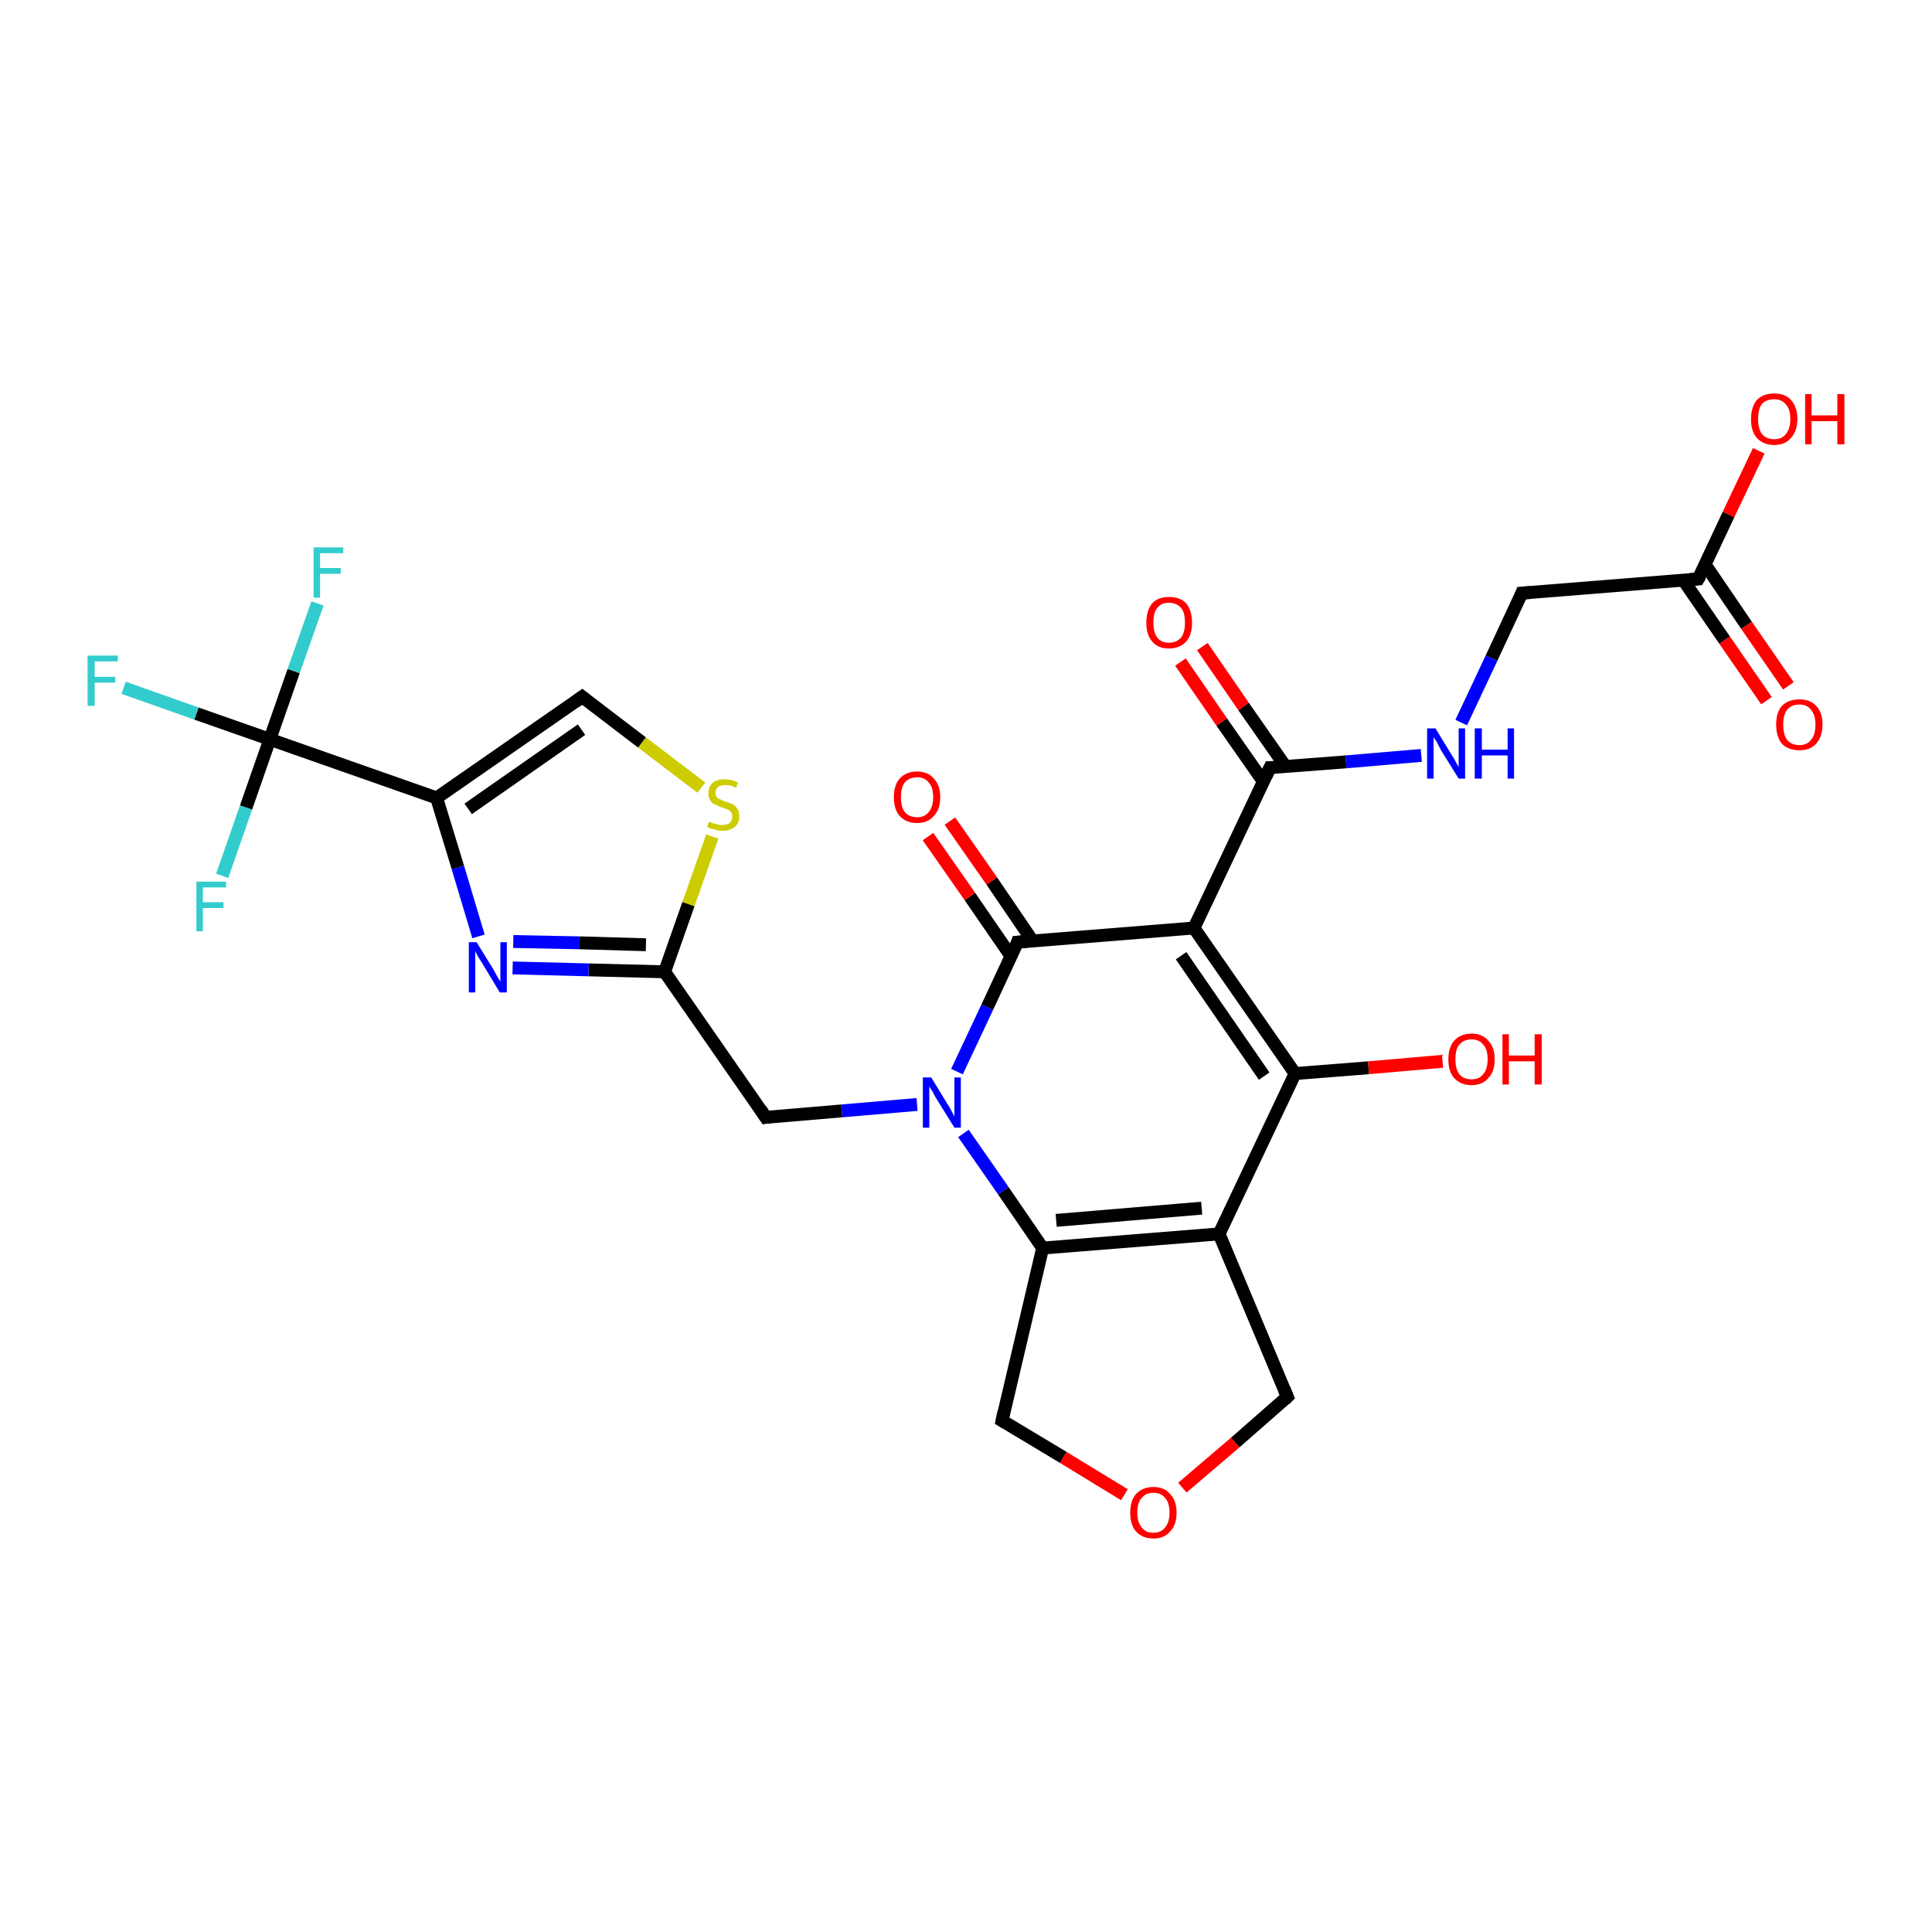 <?xml version='1.0' encoding='iso-8859-1'?>
<svg version='1.1' baseProfile='full'
              xmlns='http://www.w3.org/2000/svg'
                      xmlns:rdkit='http://www.rdkit.org/xml'
                      xmlns:xlink='http://www.w3.org/1999/xlink'
                  xml:space='preserve'
width='300px' height='300px' viewBox='0 0 300 300'>
<!-- END OF HEADER -->
<rect style='opacity:1.0;fill:#FFFFFF;stroke:none' width='300.0' height='300.0' x='0.0' y='0.0'> </rect>
<path class='bond-0 atom-0 atom-1' d='M 273.1,70.0 L 268.4,79.9' style='fill:none;fill-rule:evenodd;stroke:#FF0000;stroke-width:2.0px;stroke-linecap:butt;stroke-linejoin:miter;stroke-opacity:1' />
<path class='bond-0 atom-0 atom-1' d='M 268.4,79.9 L 263.7,89.9' style='fill:none;fill-rule:evenodd;stroke:#000000;stroke-width:2.0px;stroke-linecap:butt;stroke-linejoin:miter;stroke-opacity:1' />
<path class='bond-1 atom-1 atom-2' d='M 261.4,90.1 L 267.8,99.4' style='fill:none;fill-rule:evenodd;stroke:#000000;stroke-width:2.0px;stroke-linecap:butt;stroke-linejoin:miter;stroke-opacity:1' />
<path class='bond-1 atom-1 atom-2' d='M 267.8,99.4 L 274.3,108.8' style='fill:none;fill-rule:evenodd;stroke:#FF0000;stroke-width:2.0px;stroke-linecap:butt;stroke-linejoin:miter;stroke-opacity:1' />
<path class='bond-1 atom-1 atom-2' d='M 264.8,87.7 L 271.2,97.1' style='fill:none;fill-rule:evenodd;stroke:#000000;stroke-width:2.0px;stroke-linecap:butt;stroke-linejoin:miter;stroke-opacity:1' />
<path class='bond-1 atom-1 atom-2' d='M 271.2,97.1 L 277.7,106.5' style='fill:none;fill-rule:evenodd;stroke:#FF0000;stroke-width:2.0px;stroke-linecap:butt;stroke-linejoin:miter;stroke-opacity:1' />
<path class='bond-2 atom-1 atom-3' d='M 263.7,89.9 L 236.3,92.1' style='fill:none;fill-rule:evenodd;stroke:#000000;stroke-width:2.0px;stroke-linecap:butt;stroke-linejoin:miter;stroke-opacity:1' />
<path class='bond-3 atom-3 atom-4' d='M 236.3,92.1 L 231.6,102.2' style='fill:none;fill-rule:evenodd;stroke:#000000;stroke-width:2.0px;stroke-linecap:butt;stroke-linejoin:miter;stroke-opacity:1' />
<path class='bond-3 atom-3 atom-4' d='M 231.6,102.2 L 226.9,112.2' style='fill:none;fill-rule:evenodd;stroke:#0000FF;stroke-width:2.0px;stroke-linecap:butt;stroke-linejoin:miter;stroke-opacity:1' />
<path class='bond-4 atom-4 atom-5' d='M 220.7,117.3 L 209.0,118.3' style='fill:none;fill-rule:evenodd;stroke:#0000FF;stroke-width:2.0px;stroke-linecap:butt;stroke-linejoin:miter;stroke-opacity:1' />
<path class='bond-4 atom-4 atom-5' d='M 209.0,118.3 L 197.2,119.2' style='fill:none;fill-rule:evenodd;stroke:#000000;stroke-width:2.0px;stroke-linecap:butt;stroke-linejoin:miter;stroke-opacity:1' />
<path class='bond-5 atom-5 atom-6' d='M 199.6,119.0 L 193.1,109.7' style='fill:none;fill-rule:evenodd;stroke:#000000;stroke-width:2.0px;stroke-linecap:butt;stroke-linejoin:miter;stroke-opacity:1' />
<path class='bond-5 atom-5 atom-6' d='M 193.1,109.7 L 186.7,100.4' style='fill:none;fill-rule:evenodd;stroke:#FF0000;stroke-width:2.0px;stroke-linecap:butt;stroke-linejoin:miter;stroke-opacity:1' />
<path class='bond-5 atom-5 atom-6' d='M 196.2,121.4 L 189.7,112.1' style='fill:none;fill-rule:evenodd;stroke:#000000;stroke-width:2.0px;stroke-linecap:butt;stroke-linejoin:miter;stroke-opacity:1' />
<path class='bond-5 atom-5 atom-6' d='M 189.7,112.1 L 183.3,102.8' style='fill:none;fill-rule:evenodd;stroke:#FF0000;stroke-width:2.0px;stroke-linecap:butt;stroke-linejoin:miter;stroke-opacity:1' />
<path class='bond-6 atom-5 atom-7' d='M 197.2,119.2 L 185.4,144.1' style='fill:none;fill-rule:evenodd;stroke:#000000;stroke-width:2.0px;stroke-linecap:butt;stroke-linejoin:miter;stroke-opacity:1' />
<path class='bond-7 atom-7 atom-8' d='M 185.4,144.1 L 201.1,166.7' style='fill:none;fill-rule:evenodd;stroke:#000000;stroke-width:2.0px;stroke-linecap:butt;stroke-linejoin:miter;stroke-opacity:1' />
<path class='bond-7 atom-7 atom-8' d='M 183.4,148.4 L 196.3,167.1' style='fill:none;fill-rule:evenodd;stroke:#000000;stroke-width:2.0px;stroke-linecap:butt;stroke-linejoin:miter;stroke-opacity:1' />
<path class='bond-8 atom-8 atom-9' d='M 201.1,166.7 L 212.5,165.8' style='fill:none;fill-rule:evenodd;stroke:#000000;stroke-width:2.0px;stroke-linecap:butt;stroke-linejoin:miter;stroke-opacity:1' />
<path class='bond-8 atom-8 atom-9' d='M 212.5,165.8 L 224.0,164.8' style='fill:none;fill-rule:evenodd;stroke:#FF0000;stroke-width:2.0px;stroke-linecap:butt;stroke-linejoin:miter;stroke-opacity:1' />
<path class='bond-9 atom-8 atom-10' d='M 201.1,166.7 L 189.3,191.6' style='fill:none;fill-rule:evenodd;stroke:#000000;stroke-width:2.0px;stroke-linecap:butt;stroke-linejoin:miter;stroke-opacity:1' />
<path class='bond-10 atom-10 atom-11' d='M 189.3,191.6 L 199.9,216.9' style='fill:none;fill-rule:evenodd;stroke:#000000;stroke-width:2.0px;stroke-linecap:butt;stroke-linejoin:miter;stroke-opacity:1' />
<path class='bond-11 atom-11 atom-12' d='M 199.9,216.9 L 191.8,224.0' style='fill:none;fill-rule:evenodd;stroke:#000000;stroke-width:2.0px;stroke-linecap:butt;stroke-linejoin:miter;stroke-opacity:1' />
<path class='bond-11 atom-11 atom-12' d='M 191.8,224.0 L 183.6,231.0' style='fill:none;fill-rule:evenodd;stroke:#FF0000;stroke-width:2.0px;stroke-linecap:butt;stroke-linejoin:miter;stroke-opacity:1' />
<path class='bond-12 atom-12 atom-13' d='M 174.6,232.1 L 165.1,226.3' style='fill:none;fill-rule:evenodd;stroke:#FF0000;stroke-width:2.0px;stroke-linecap:butt;stroke-linejoin:miter;stroke-opacity:1' />
<path class='bond-12 atom-12 atom-13' d='M 165.1,226.3 L 155.6,220.6' style='fill:none;fill-rule:evenodd;stroke:#000000;stroke-width:2.0px;stroke-linecap:butt;stroke-linejoin:miter;stroke-opacity:1' />
<path class='bond-13 atom-13 atom-14' d='M 155.6,220.6 L 161.9,193.8' style='fill:none;fill-rule:evenodd;stroke:#000000;stroke-width:2.0px;stroke-linecap:butt;stroke-linejoin:miter;stroke-opacity:1' />
<path class='bond-14 atom-14 atom-15' d='M 161.9,193.8 L 155.8,184.9' style='fill:none;fill-rule:evenodd;stroke:#000000;stroke-width:2.0px;stroke-linecap:butt;stroke-linejoin:miter;stroke-opacity:1' />
<path class='bond-14 atom-14 atom-15' d='M 155.8,184.9 L 149.6,176.0' style='fill:none;fill-rule:evenodd;stroke:#0000FF;stroke-width:2.0px;stroke-linecap:butt;stroke-linejoin:miter;stroke-opacity:1' />
<path class='bond-15 atom-15 atom-16' d='M 142.4,171.5 L 130.7,172.5' style='fill:none;fill-rule:evenodd;stroke:#0000FF;stroke-width:2.0px;stroke-linecap:butt;stroke-linejoin:miter;stroke-opacity:1' />
<path class='bond-15 atom-15 atom-16' d='M 130.7,172.5 L 118.9,173.5' style='fill:none;fill-rule:evenodd;stroke:#000000;stroke-width:2.0px;stroke-linecap:butt;stroke-linejoin:miter;stroke-opacity:1' />
<path class='bond-16 atom-16 atom-17' d='M 118.9,173.5 L 103.2,150.9' style='fill:none;fill-rule:evenodd;stroke:#000000;stroke-width:2.0px;stroke-linecap:butt;stroke-linejoin:miter;stroke-opacity:1' />
<path class='bond-17 atom-17 atom-18' d='M 103.2,150.9 L 91.4,150.6' style='fill:none;fill-rule:evenodd;stroke:#000000;stroke-width:2.0px;stroke-linecap:butt;stroke-linejoin:miter;stroke-opacity:1' />
<path class='bond-17 atom-17 atom-18' d='M 91.4,150.6 L 79.6,150.3' style='fill:none;fill-rule:evenodd;stroke:#0000FF;stroke-width:2.0px;stroke-linecap:butt;stroke-linejoin:miter;stroke-opacity:1' />
<path class='bond-17 atom-17 atom-18' d='M 100.3,146.7 L 90.0,146.4' style='fill:none;fill-rule:evenodd;stroke:#000000;stroke-width:2.0px;stroke-linecap:butt;stroke-linejoin:miter;stroke-opacity:1' />
<path class='bond-17 atom-17 atom-18' d='M 90.0,146.4 L 79.7,146.2' style='fill:none;fill-rule:evenodd;stroke:#0000FF;stroke-width:2.0px;stroke-linecap:butt;stroke-linejoin:miter;stroke-opacity:1' />
<path class='bond-18 atom-18 atom-19' d='M 74.3,145.4 L 71.1,134.7' style='fill:none;fill-rule:evenodd;stroke:#0000FF;stroke-width:2.0px;stroke-linecap:butt;stroke-linejoin:miter;stroke-opacity:1' />
<path class='bond-18 atom-18 atom-19' d='M 71.1,134.7 L 67.8,123.9' style='fill:none;fill-rule:evenodd;stroke:#000000;stroke-width:2.0px;stroke-linecap:butt;stroke-linejoin:miter;stroke-opacity:1' />
<path class='bond-19 atom-19 atom-20' d='M 67.8,123.9 L 90.4,108.2' style='fill:none;fill-rule:evenodd;stroke:#000000;stroke-width:2.0px;stroke-linecap:butt;stroke-linejoin:miter;stroke-opacity:1' />
<path class='bond-19 atom-19 atom-20' d='M 72.7,125.6 L 90.3,113.3' style='fill:none;fill-rule:evenodd;stroke:#000000;stroke-width:2.0px;stroke-linecap:butt;stroke-linejoin:miter;stroke-opacity:1' />
<path class='bond-20 atom-20 atom-21' d='M 90.4,108.2 L 99.7,115.3' style='fill:none;fill-rule:evenodd;stroke:#000000;stroke-width:2.0px;stroke-linecap:butt;stroke-linejoin:miter;stroke-opacity:1' />
<path class='bond-20 atom-20 atom-21' d='M 99.7,115.3 L 108.9,122.3' style='fill:none;fill-rule:evenodd;stroke:#CCCC00;stroke-width:2.0px;stroke-linecap:butt;stroke-linejoin:miter;stroke-opacity:1' />
<path class='bond-21 atom-19 atom-22' d='M 67.8,123.9 L 41.9,114.8' style='fill:none;fill-rule:evenodd;stroke:#000000;stroke-width:2.0px;stroke-linecap:butt;stroke-linejoin:miter;stroke-opacity:1' />
<path class='bond-22 atom-22 atom-23' d='M 41.9,114.8 L 30.5,110.8' style='fill:none;fill-rule:evenodd;stroke:#000000;stroke-width:2.0px;stroke-linecap:butt;stroke-linejoin:miter;stroke-opacity:1' />
<path class='bond-22 atom-22 atom-23' d='M 30.5,110.8 L 19.2,106.8' style='fill:none;fill-rule:evenodd;stroke:#33CCCC;stroke-width:2.0px;stroke-linecap:butt;stroke-linejoin:miter;stroke-opacity:1' />
<path class='bond-23 atom-22 atom-24' d='M 41.9,114.8 L 45.6,104.2' style='fill:none;fill-rule:evenodd;stroke:#000000;stroke-width:2.0px;stroke-linecap:butt;stroke-linejoin:miter;stroke-opacity:1' />
<path class='bond-23 atom-22 atom-24' d='M 45.6,104.2 L 49.3,93.7' style='fill:none;fill-rule:evenodd;stroke:#33CCCC;stroke-width:2.0px;stroke-linecap:butt;stroke-linejoin:miter;stroke-opacity:1' />
<path class='bond-24 atom-22 atom-25' d='M 41.9,114.8 L 38.2,125.4' style='fill:none;fill-rule:evenodd;stroke:#000000;stroke-width:2.0px;stroke-linecap:butt;stroke-linejoin:miter;stroke-opacity:1' />
<path class='bond-24 atom-22 atom-25' d='M 38.2,125.4 L 34.5,136.0' style='fill:none;fill-rule:evenodd;stroke:#33CCCC;stroke-width:2.0px;stroke-linecap:butt;stroke-linejoin:miter;stroke-opacity:1' />
<path class='bond-25 atom-15 atom-26' d='M 148.6,166.4 L 153.3,156.4' style='fill:none;fill-rule:evenodd;stroke:#0000FF;stroke-width:2.0px;stroke-linecap:butt;stroke-linejoin:miter;stroke-opacity:1' />
<path class='bond-25 atom-15 atom-26' d='M 153.3,156.4 L 158.0,146.3' style='fill:none;fill-rule:evenodd;stroke:#000000;stroke-width:2.0px;stroke-linecap:butt;stroke-linejoin:miter;stroke-opacity:1' />
<path class='bond-26 atom-26 atom-27' d='M 160.4,146.2 L 154.0,136.8' style='fill:none;fill-rule:evenodd;stroke:#000000;stroke-width:2.0px;stroke-linecap:butt;stroke-linejoin:miter;stroke-opacity:1' />
<path class='bond-26 atom-26 atom-27' d='M 154.0,136.8 L 147.5,127.5' style='fill:none;fill-rule:evenodd;stroke:#FF0000;stroke-width:2.0px;stroke-linecap:butt;stroke-linejoin:miter;stroke-opacity:1' />
<path class='bond-26 atom-26 atom-27' d='M 157.0,148.5 L 150.6,139.2' style='fill:none;fill-rule:evenodd;stroke:#000000;stroke-width:2.0px;stroke-linecap:butt;stroke-linejoin:miter;stroke-opacity:1' />
<path class='bond-26 atom-26 atom-27' d='M 150.6,139.2 L 144.1,129.9' style='fill:none;fill-rule:evenodd;stroke:#FF0000;stroke-width:2.0px;stroke-linecap:butt;stroke-linejoin:miter;stroke-opacity:1' />
<path class='bond-27 atom-26 atom-7' d='M 158.0,146.3 L 185.4,144.1' style='fill:none;fill-rule:evenodd;stroke:#000000;stroke-width:2.0px;stroke-linecap:butt;stroke-linejoin:miter;stroke-opacity:1' />
<path class='bond-28 atom-14 atom-10' d='M 161.9,193.8 L 189.3,191.6' style='fill:none;fill-rule:evenodd;stroke:#000000;stroke-width:2.0px;stroke-linecap:butt;stroke-linejoin:miter;stroke-opacity:1' />
<path class='bond-28 atom-14 atom-10' d='M 164.0,189.5 L 186.6,187.6' style='fill:none;fill-rule:evenodd;stroke:#000000;stroke-width:2.0px;stroke-linecap:butt;stroke-linejoin:miter;stroke-opacity:1' />
<path class='bond-29 atom-21 atom-17' d='M 110.6,129.9 L 106.9,140.4' style='fill:none;fill-rule:evenodd;stroke:#CCCC00;stroke-width:2.0px;stroke-linecap:butt;stroke-linejoin:miter;stroke-opacity:1' />
<path class='bond-29 atom-21 atom-17' d='M 106.9,140.4 L 103.2,150.9' style='fill:none;fill-rule:evenodd;stroke:#000000;stroke-width:2.0px;stroke-linecap:butt;stroke-linejoin:miter;stroke-opacity:1' />
<path d='M 264.0,89.4 L 263.7,89.9 L 262.4,90.0' style='fill:none;stroke:#000000;stroke-width:2.0px;stroke-linecap:butt;stroke-linejoin:miter;stroke-opacity:1;' />
<path d='M 237.7,92.0 L 236.3,92.1 L 236.1,92.6' style='fill:none;stroke:#000000;stroke-width:2.0px;stroke-linecap:butt;stroke-linejoin:miter;stroke-opacity:1;' />
<path d='M 197.8,119.2 L 197.2,119.2 L 196.6,120.5' style='fill:none;stroke:#000000;stroke-width:2.0px;stroke-linecap:butt;stroke-linejoin:miter;stroke-opacity:1;' />
<path d='M 199.4,215.7 L 199.9,216.9 L 199.5,217.3' style='fill:none;stroke:#000000;stroke-width:2.0px;stroke-linecap:butt;stroke-linejoin:miter;stroke-opacity:1;' />
<path d='M 156.1,220.9 L 155.6,220.6 L 155.9,219.2' style='fill:none;stroke:#000000;stroke-width:2.0px;stroke-linecap:butt;stroke-linejoin:miter;stroke-opacity:1;' />
<path d='M 119.5,173.4 L 118.9,173.5 L 118.1,172.3' style='fill:none;stroke:#000000;stroke-width:2.0px;stroke-linecap:butt;stroke-linejoin:miter;stroke-opacity:1;' />
<path d='M 89.3,109.0 L 90.4,108.2 L 90.9,108.6' style='fill:none;stroke:#000000;stroke-width:2.0px;stroke-linecap:butt;stroke-linejoin:miter;stroke-opacity:1;' />
<path d='M 157.8,146.9 L 158.0,146.3 L 159.4,146.2' style='fill:none;stroke:#000000;stroke-width:2.0px;stroke-linecap:butt;stroke-linejoin:miter;stroke-opacity:1;' />
<path class='atom-0' d='M 271.9 65.1
Q 271.9 63.2, 272.8 62.1
Q 273.8 61.1, 275.5 61.1
Q 277.2 61.1, 278.1 62.1
Q 279.1 63.2, 279.1 65.1
Q 279.1 66.9, 278.1 68.0
Q 277.2 69.1, 275.5 69.1
Q 273.8 69.1, 272.8 68.0
Q 271.9 67.0, 271.9 65.1
M 275.5 68.2
Q 276.7 68.2, 277.3 67.4
Q 278.0 66.6, 278.0 65.1
Q 278.0 63.5, 277.3 62.8
Q 276.7 62.0, 275.5 62.0
Q 274.3 62.0, 273.6 62.7
Q 273.0 63.5, 273.0 65.1
Q 273.0 66.6, 273.6 67.4
Q 274.3 68.2, 275.5 68.2
' fill='#FF0000'/>
<path class='atom-0' d='M 280.3 61.2
L 281.3 61.2
L 281.3 64.5
L 285.3 64.5
L 285.3 61.2
L 286.4 61.2
L 286.4 69.0
L 285.3 69.0
L 285.3 65.4
L 281.3 65.4
L 281.3 69.0
L 280.3 69.0
L 280.3 61.2
' fill='#FF0000'/>
<path class='atom-2' d='M 275.8 112.5
Q 275.8 110.6, 276.7 109.6
Q 277.7 108.6, 279.4 108.6
Q 281.1 108.6, 282.0 109.6
Q 283.0 110.6, 283.0 112.5
Q 283.0 114.4, 282.0 115.5
Q 281.1 116.5, 279.4 116.5
Q 277.7 116.5, 276.7 115.5
Q 275.8 114.4, 275.8 112.5
M 279.4 115.7
Q 280.6 115.7, 281.2 114.9
Q 281.9 114.1, 281.9 112.5
Q 281.9 111.0, 281.2 110.2
Q 280.6 109.4, 279.4 109.4
Q 278.2 109.4, 277.5 110.2
Q 276.9 111.0, 276.9 112.5
Q 276.9 114.1, 277.5 114.9
Q 278.2 115.7, 279.4 115.7
' fill='#FF0000'/>
<path class='atom-4' d='M 222.9 113.1
L 225.4 117.2
Q 225.7 117.6, 226.1 118.4
Q 226.5 119.1, 226.5 119.1
L 226.5 113.1
L 227.5 113.1
L 227.5 120.9
L 226.5 120.9
L 223.7 116.4
Q 223.4 115.8, 223.1 115.2
Q 222.7 114.6, 222.6 114.5
L 222.6 120.9
L 221.6 120.9
L 221.6 113.1
L 222.9 113.1
' fill='#0000FF'/>
<path class='atom-4' d='M 229.0 113.1
L 230.1 113.1
L 230.1 116.4
L 234.1 116.4
L 234.1 113.1
L 235.1 113.1
L 235.1 120.9
L 234.1 120.9
L 234.1 117.3
L 230.1 117.3
L 230.1 120.9
L 229.0 120.9
L 229.0 113.1
' fill='#0000FF'/>
<path class='atom-6' d='M 178.0 96.7
Q 178.0 94.8, 178.9 93.7
Q 179.8 92.7, 181.5 92.7
Q 183.3 92.7, 184.2 93.7
Q 185.1 94.8, 185.1 96.7
Q 185.1 98.6, 184.2 99.6
Q 183.2 100.7, 181.5 100.7
Q 179.8 100.7, 178.9 99.6
Q 178.0 98.6, 178.0 96.7
M 181.5 99.8
Q 182.7 99.8, 183.4 99.0
Q 184.0 98.2, 184.0 96.7
Q 184.0 95.1, 183.4 94.4
Q 182.7 93.6, 181.5 93.6
Q 180.3 93.6, 179.7 94.4
Q 179.1 95.1, 179.1 96.7
Q 179.1 98.2, 179.7 99.0
Q 180.3 99.8, 181.5 99.8
' fill='#FF0000'/>
<path class='atom-9' d='M 224.9 164.5
Q 224.9 162.6, 225.8 161.6
Q 226.8 160.5, 228.5 160.5
Q 230.2 160.5, 231.1 161.6
Q 232.1 162.6, 232.1 164.5
Q 232.1 166.4, 231.1 167.4
Q 230.2 168.5, 228.5 168.5
Q 226.8 168.5, 225.8 167.4
Q 224.9 166.4, 224.9 164.5
M 228.5 167.6
Q 229.7 167.6, 230.3 166.8
Q 231.0 166.0, 231.0 164.5
Q 231.0 162.9, 230.3 162.2
Q 229.7 161.4, 228.5 161.4
Q 227.3 161.4, 226.6 162.2
Q 226.0 162.9, 226.0 164.5
Q 226.0 166.0, 226.6 166.8
Q 227.3 167.6, 228.5 167.6
' fill='#FF0000'/>
<path class='atom-9' d='M 233.3 160.6
L 234.3 160.6
L 234.3 163.9
L 238.3 163.9
L 238.3 160.6
L 239.4 160.6
L 239.4 168.4
L 238.3 168.4
L 238.3 164.8
L 234.3 164.8
L 234.3 168.4
L 233.3 168.4
L 233.3 160.6
' fill='#FF0000'/>
<path class='atom-12' d='M 175.5 234.9
Q 175.5 233.0, 176.4 232.0
Q 177.4 230.9, 179.1 230.9
Q 180.8 230.9, 181.7 232.0
Q 182.7 233.0, 182.7 234.9
Q 182.7 236.8, 181.7 237.8
Q 180.8 238.9, 179.1 238.9
Q 177.4 238.9, 176.4 237.8
Q 175.5 236.8, 175.5 234.9
M 179.1 238.0
Q 180.3 238.0, 180.9 237.2
Q 181.6 236.4, 181.6 234.9
Q 181.6 233.3, 180.9 232.6
Q 180.3 231.8, 179.1 231.8
Q 177.9 231.8, 177.3 232.6
Q 176.6 233.3, 176.6 234.9
Q 176.6 236.4, 177.3 237.2
Q 177.9 238.0, 179.1 238.0
' fill='#FF0000'/>
<path class='atom-15' d='M 144.6 167.3
L 147.1 171.4
Q 147.4 171.8, 147.8 172.6
Q 148.2 173.3, 148.2 173.4
L 148.2 167.3
L 149.2 167.3
L 149.2 175.1
L 148.2 175.1
L 145.4 170.6
Q 145.1 170.1, 144.8 169.5
Q 144.4 168.9, 144.3 168.7
L 144.3 175.1
L 143.3 175.1
L 143.3 167.3
L 144.6 167.3
' fill='#0000FF'/>
<path class='atom-18' d='M 74.0 146.3
L 76.6 150.5
Q 76.8 150.9, 77.2 151.6
Q 77.6 152.3, 77.7 152.4
L 77.7 146.3
L 78.7 146.3
L 78.7 154.1
L 77.6 154.1
L 74.9 149.6
Q 74.6 149.1, 74.2 148.5
Q 73.9 147.9, 73.8 147.7
L 73.8 154.1
L 72.8 154.1
L 72.8 146.3
L 74.0 146.3
' fill='#0000FF'/>
<path class='atom-21' d='M 110.1 127.6
Q 110.2 127.6, 110.6 127.8
Q 110.9 127.9, 111.3 128.0
Q 111.7 128.1, 112.1 128.1
Q 112.9 128.1, 113.3 127.8
Q 113.7 127.4, 113.7 126.8
Q 113.7 126.3, 113.5 126.1
Q 113.3 125.8, 113.0 125.7
Q 112.6 125.5, 112.1 125.4
Q 111.4 125.1, 111.0 124.9
Q 110.6 124.8, 110.3 124.3
Q 110.0 123.9, 110.0 123.2
Q 110.0 122.2, 110.6 121.6
Q 111.3 121.0, 112.6 121.0
Q 113.5 121.0, 114.6 121.5
L 114.3 122.3
Q 113.4 121.9, 112.7 121.9
Q 111.9 121.9, 111.5 122.2
Q 111.1 122.5, 111.1 123.1
Q 111.1 123.5, 111.3 123.8
Q 111.5 124.0, 111.8 124.1
Q 112.1 124.3, 112.7 124.5
Q 113.4 124.7, 113.8 124.9
Q 114.2 125.1, 114.5 125.6
Q 114.8 126.0, 114.8 126.8
Q 114.8 127.8, 114.1 128.4
Q 113.4 129.0, 112.2 129.0
Q 111.5 129.0, 111.0 128.8
Q 110.4 128.7, 109.8 128.4
L 110.1 127.6
' fill='#CCCC00'/>
<path class='atom-23' d='M 13.6 101.8
L 18.3 101.8
L 18.3 102.7
L 14.7 102.7
L 14.7 105.1
L 17.9 105.1
L 17.9 106.0
L 14.7 106.0
L 14.7 109.6
L 13.6 109.6
L 13.6 101.8
' fill='#33CCCC'/>
<path class='atom-24' d='M 48.7 85.0
L 53.3 85.0
L 53.3 85.9
L 49.7 85.9
L 49.7 88.2
L 52.9 88.2
L 52.9 89.1
L 49.7 89.1
L 49.7 92.8
L 48.7 92.8
L 48.7 85.0
' fill='#33CCCC'/>
<path class='atom-25' d='M 30.5 136.9
L 35.1 136.9
L 35.1 137.8
L 31.5 137.8
L 31.5 140.1
L 34.7 140.1
L 34.7 141.0
L 31.5 141.0
L 31.5 144.6
L 30.5 144.6
L 30.5 136.9
' fill='#33CCCC'/>
<path class='atom-27' d='M 138.8 123.8
Q 138.8 121.9, 139.7 120.9
Q 140.7 119.8, 142.4 119.8
Q 144.1 119.8, 145.0 120.9
Q 146.0 121.9, 146.0 123.8
Q 146.0 125.7, 145.0 126.7
Q 144.1 127.8, 142.4 127.8
Q 140.7 127.8, 139.7 126.7
Q 138.8 125.7, 138.8 123.8
M 142.4 126.9
Q 143.6 126.9, 144.2 126.1
Q 144.9 125.3, 144.9 123.8
Q 144.9 122.2, 144.2 121.5
Q 143.6 120.7, 142.4 120.7
Q 141.2 120.7, 140.5 121.5
Q 139.9 122.2, 139.9 123.8
Q 139.9 125.3, 140.5 126.1
Q 141.2 126.9, 142.4 126.9
' fill='#FF0000'/>
</svg>
